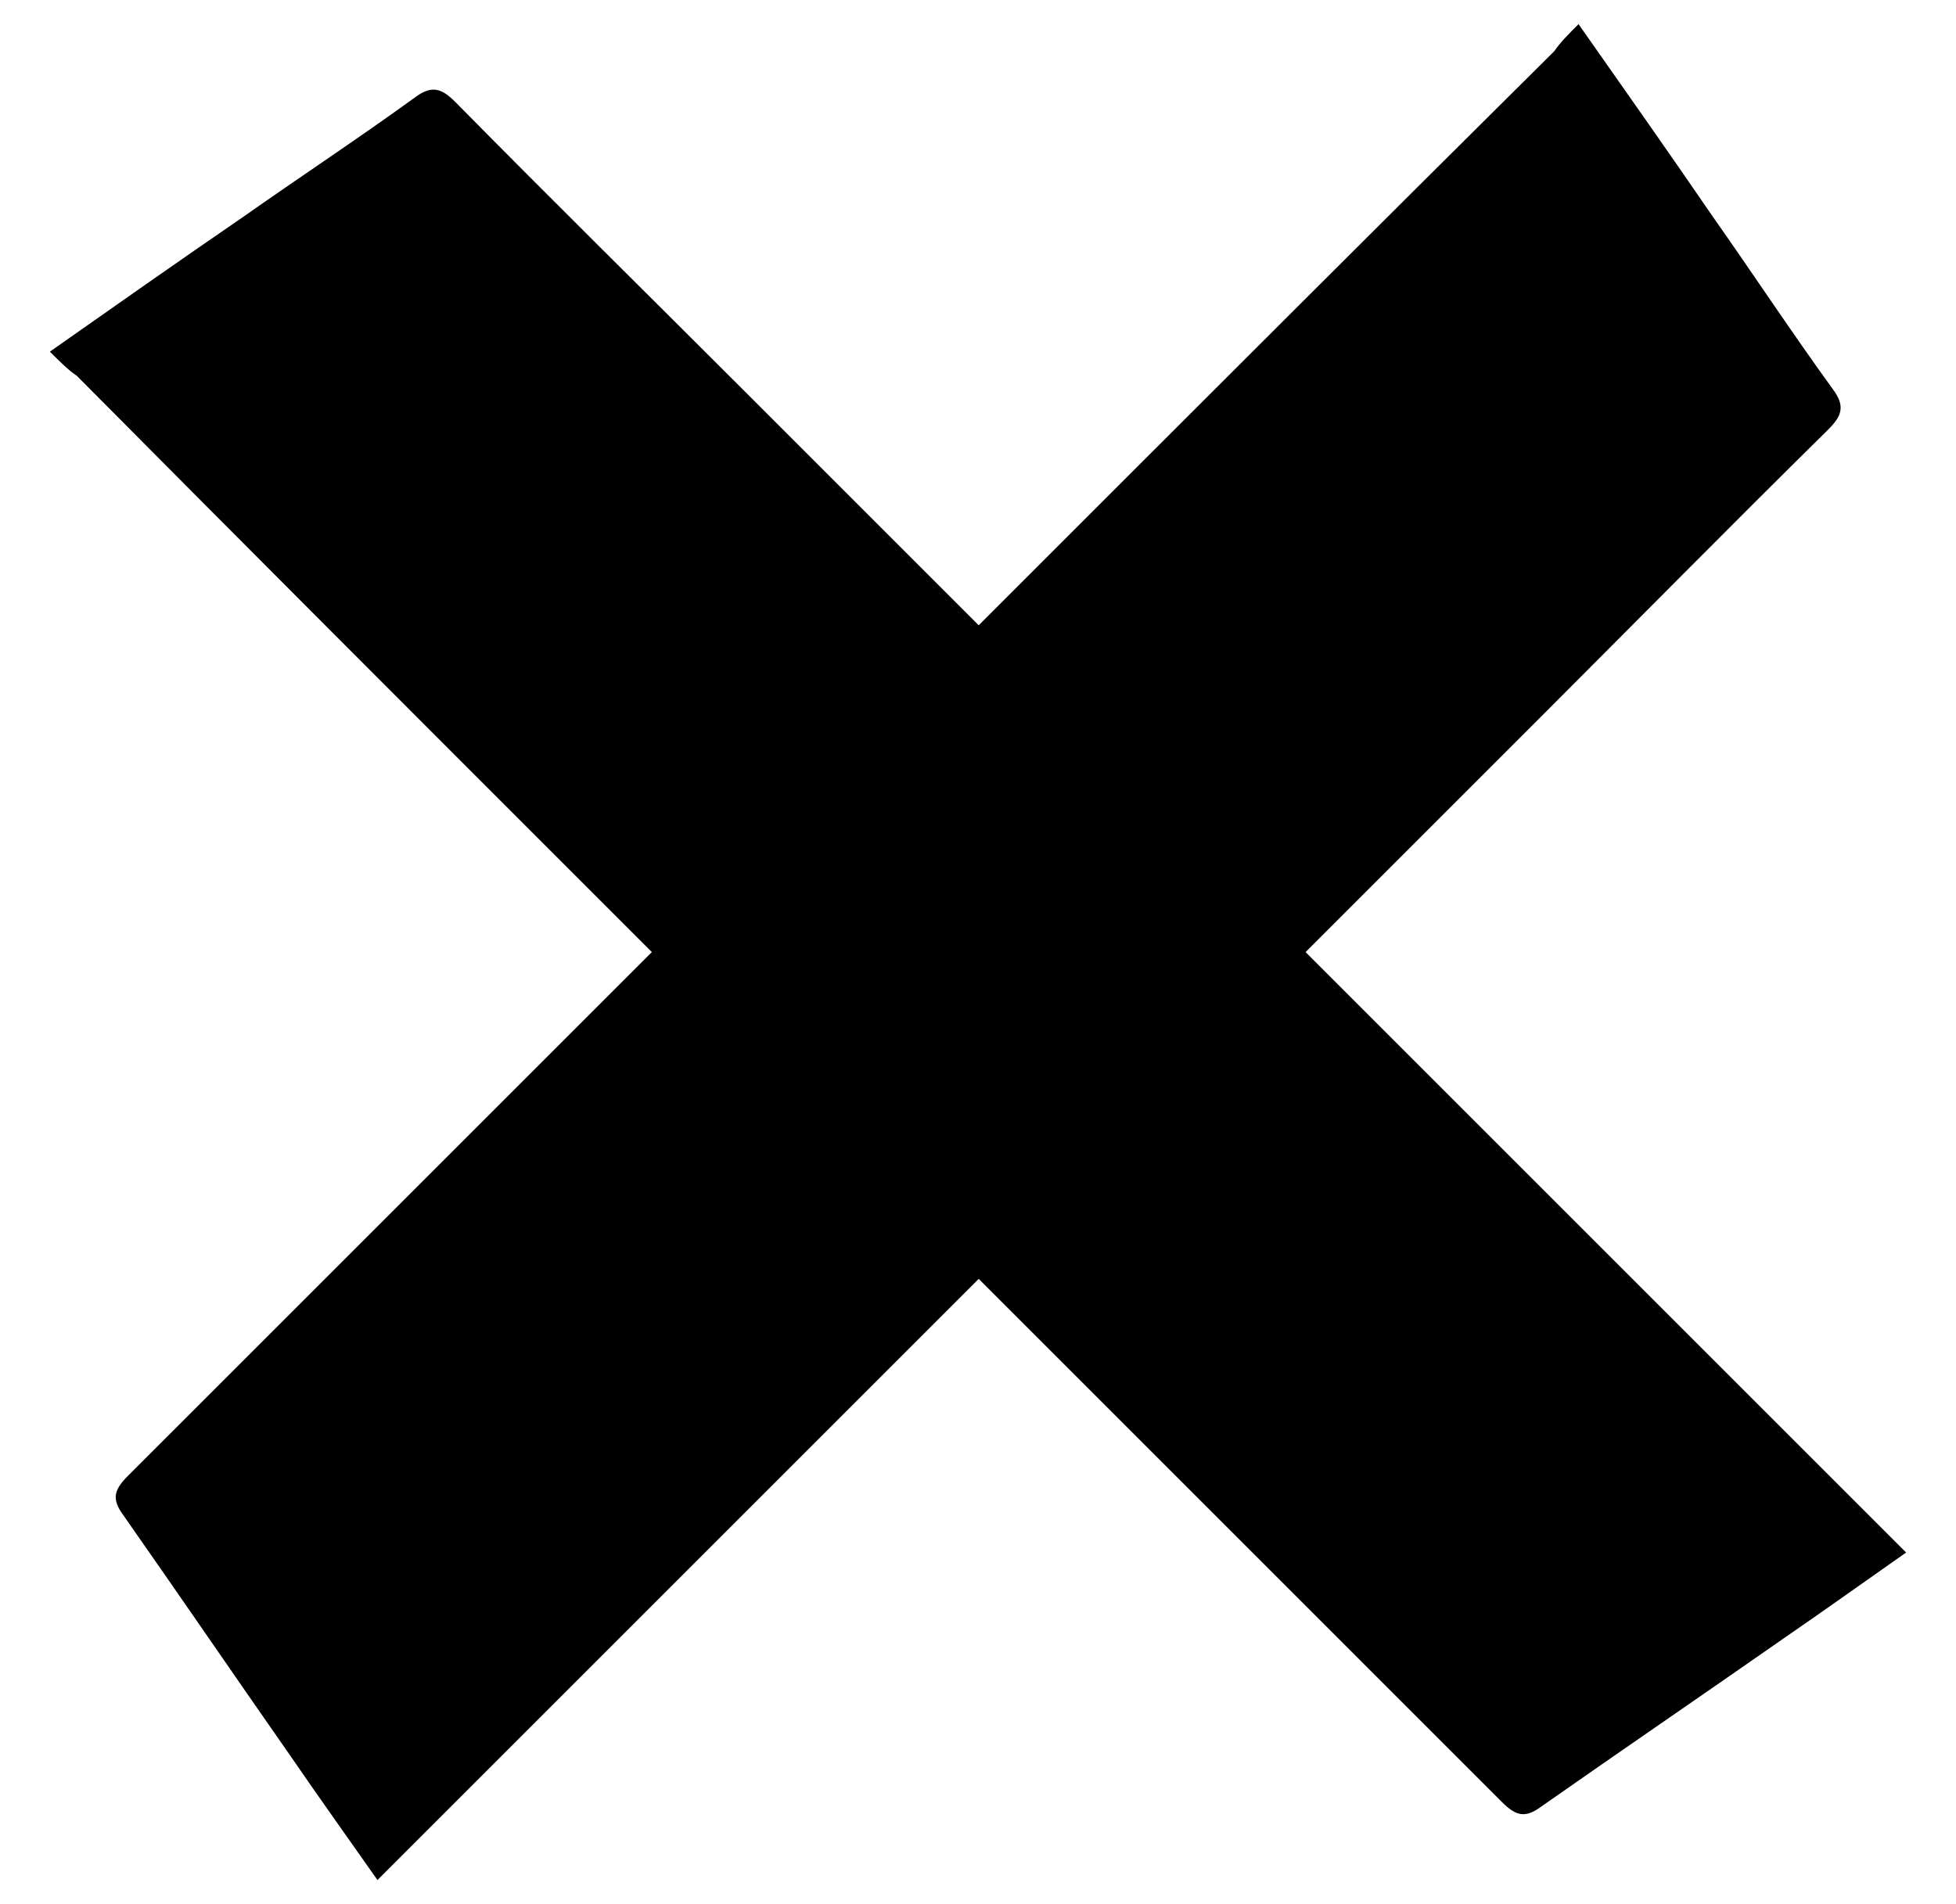 <svg width="38" height="37" viewBox="0 0 38 37" fill="none" xmlns="http://www.w3.org/2000/svg">
<path d="M0.969 6.833C2.263 5.924 3.476 5.07 4.702 4.23C5.82 3.443 6.951 2.698 8.055 1.898C8.395 1.64 8.587 1.723 8.849 1.985C10.725 3.888 12.613 5.749 14.502 7.638C21.837 14.973 29.172 22.308 36.521 29.657C36.673 29.809 36.838 29.974 37.031 30.167C36.2 30.75 35.423 31.306 34.633 31.849C33.08 32.933 31.512 34.004 29.945 35.102C29.632 35.333 29.454 35.291 29.178 35.015C23.249 29.086 17.321 23.157 11.406 17.242C8.097 13.934 4.788 10.624 1.492 7.302C1.327 7.191 1.176 7.04 0.969 6.833Z" fill="black"/>
<path d="M30.667 0.469C31.576 1.763 32.43 2.976 33.27 4.202C34.057 5.32 34.802 6.451 35.602 7.555C35.86 7.895 35.777 8.087 35.515 8.349C33.612 10.225 31.751 12.113 29.862 14.002C22.527 21.337 15.192 28.672 7.843 36.021C7.691 36.173 7.526 36.338 7.333 36.531C6.75 35.7 6.194 34.923 5.652 34.133C4.567 32.58 3.496 31.012 2.398 29.445C2.167 29.132 2.209 28.954 2.485 28.678C8.414 22.749 14.343 16.821 20.258 10.906C23.567 7.597 26.875 4.288 30.198 0.992C30.309 0.827 30.46 0.676 30.667 0.469Z" fill="black"/>
</svg>
